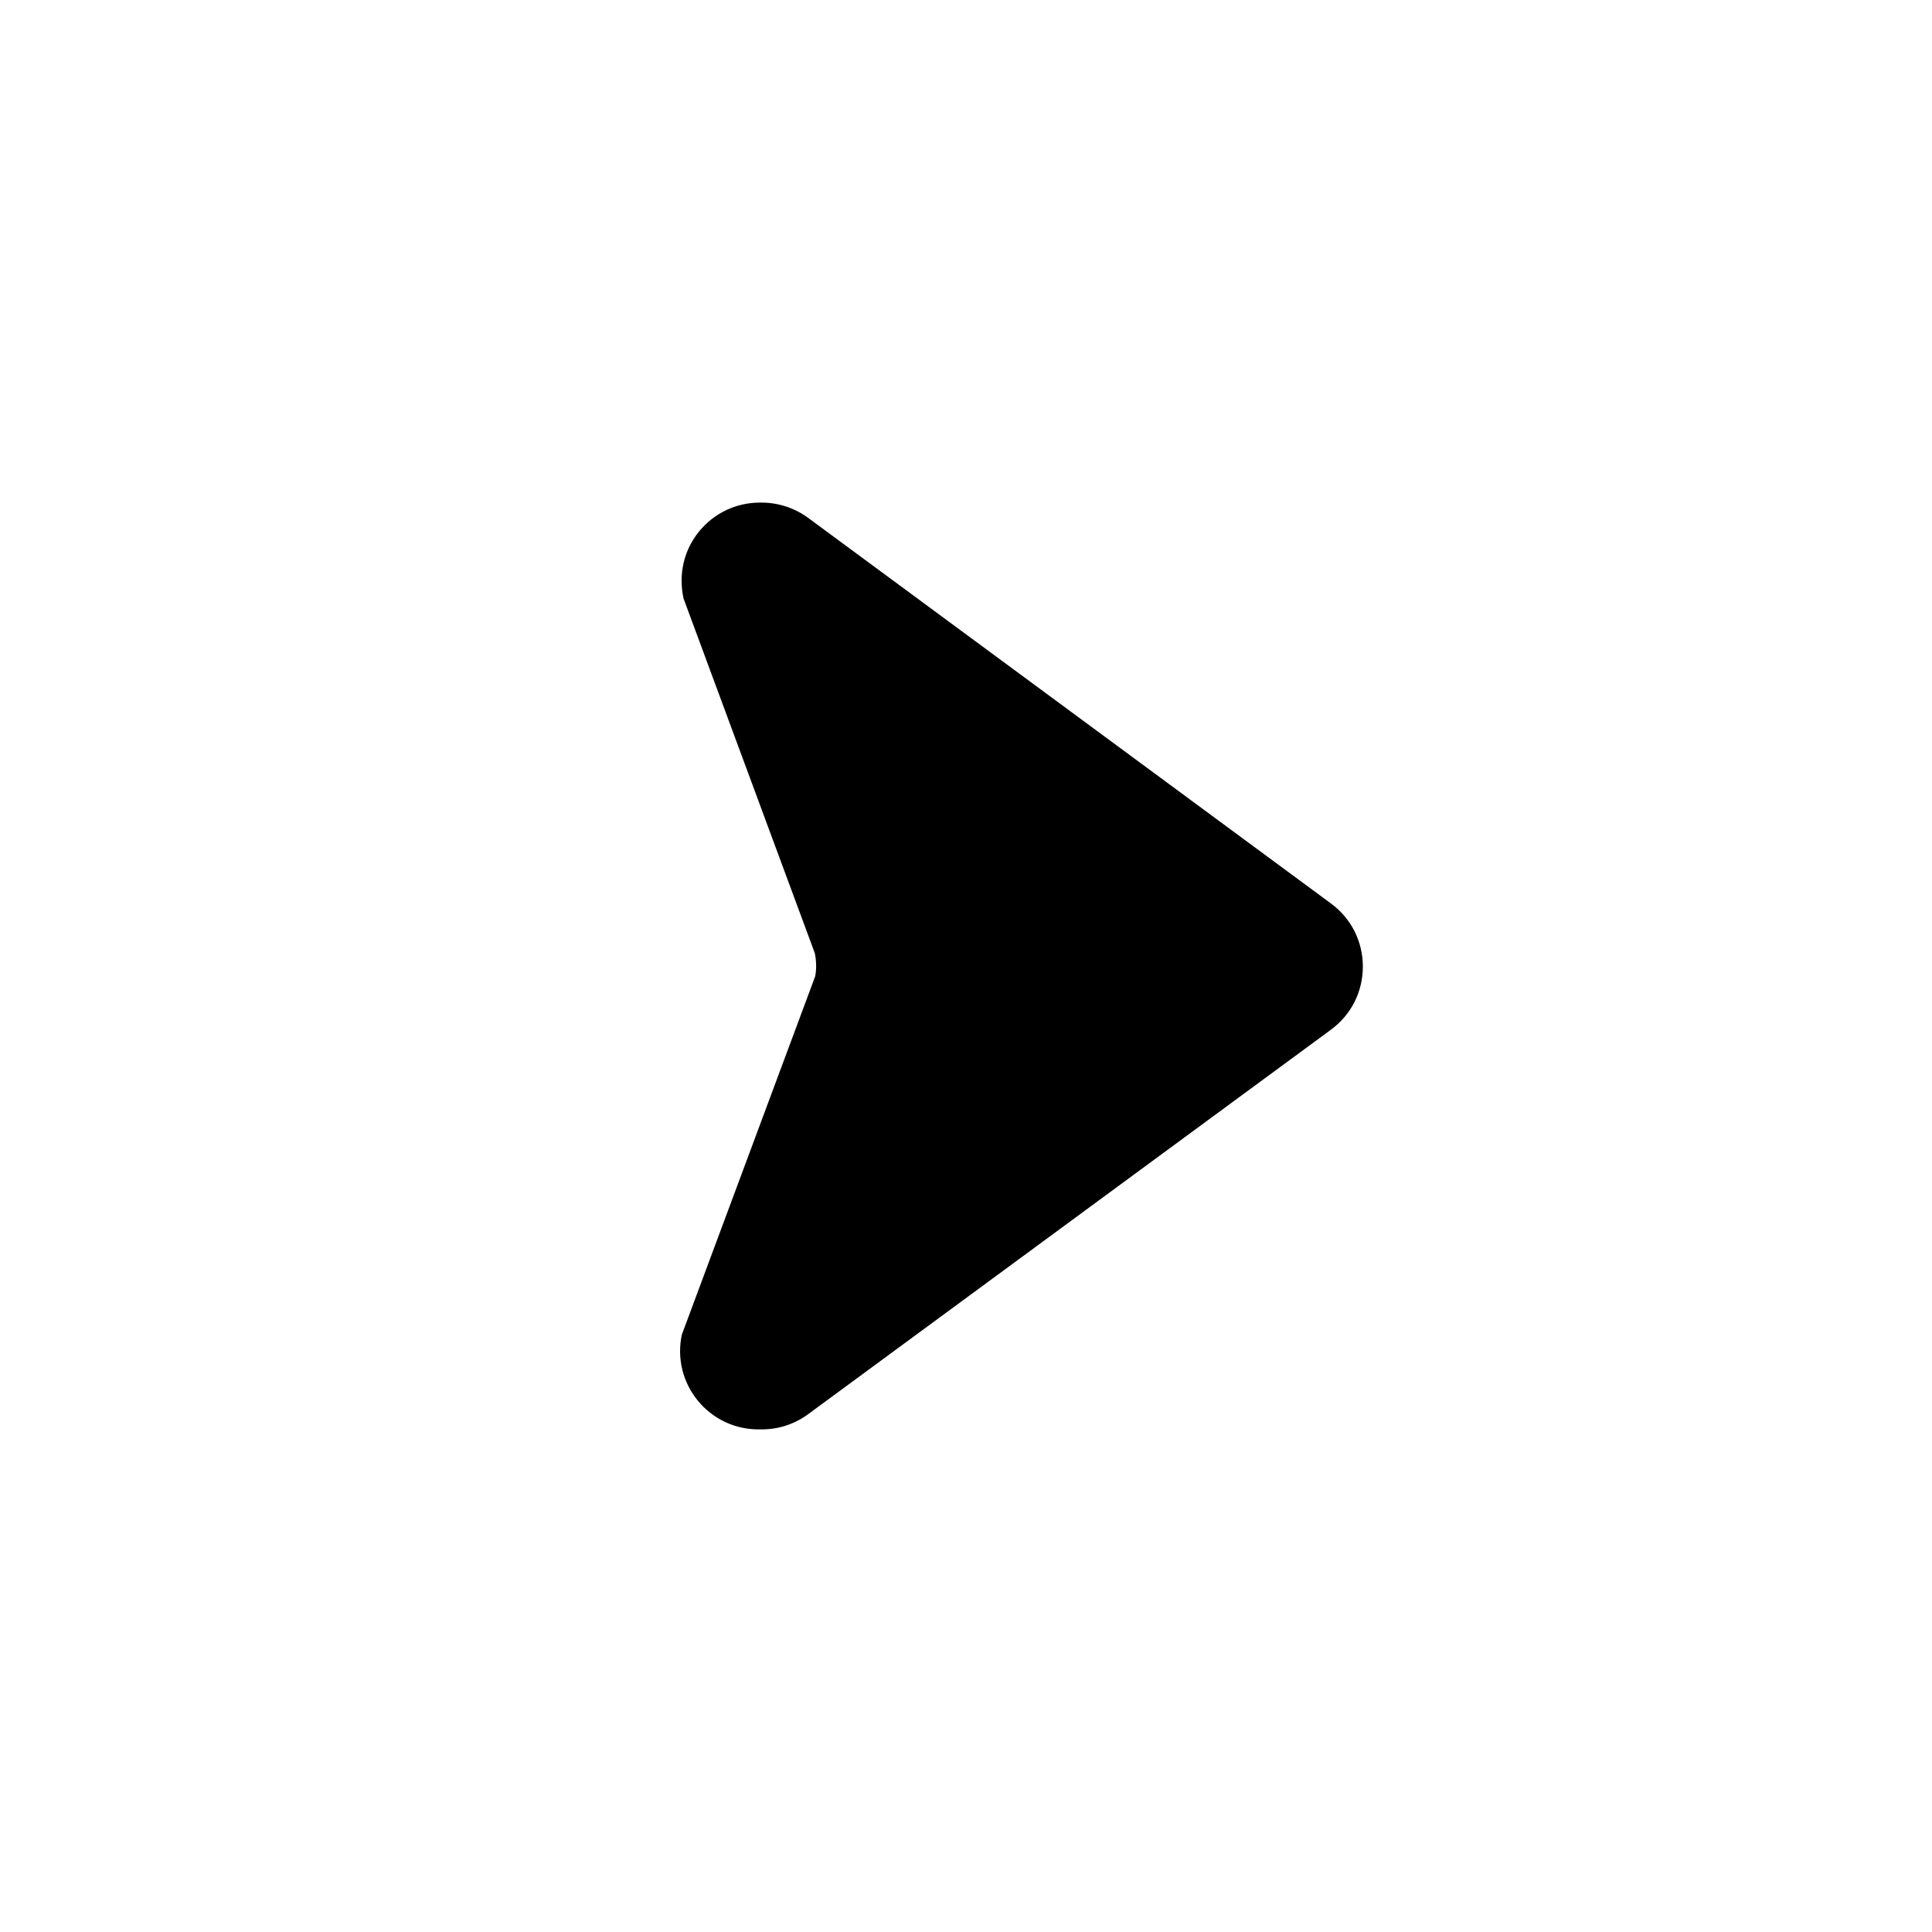 <?xml version="1.0" encoding="UTF-8"?>
<!-- Uploaded to: SVG Repo, www.svgrepo.com, Generator: SVG Repo Mixer Tools -->
<svg fill="#000000" width="800px" height="800px" version="1.1" viewBox="144 144 512 512" xmlns="http://www.w3.org/2000/svg">
 <path d="m496.73 383.44-138.55-102.19c-3.547-2.613-7.926-4.055-12.328-4.055h-0.492c-6.281 0-12.16 2.797-16.121 7.68-3.965 4.875-5.496 11.203-4.102 17.707l34.797 94.016c0.453 2.156 0.449 4.344 0.098 6.144l-35.344 94.973c-1.309 6.16 0.215 12.5 4.176 17.391 3.965 4.891 9.844 7.699 16.141 7.699h0.863c4.465 0 8.711-1.395 12.305-4.035l138.53-101.88c5.375-3.953 8.465-10.047 8.469-16.715 0.004-6.672-3.07-12.773-8.441-16.734z"/>
</svg>